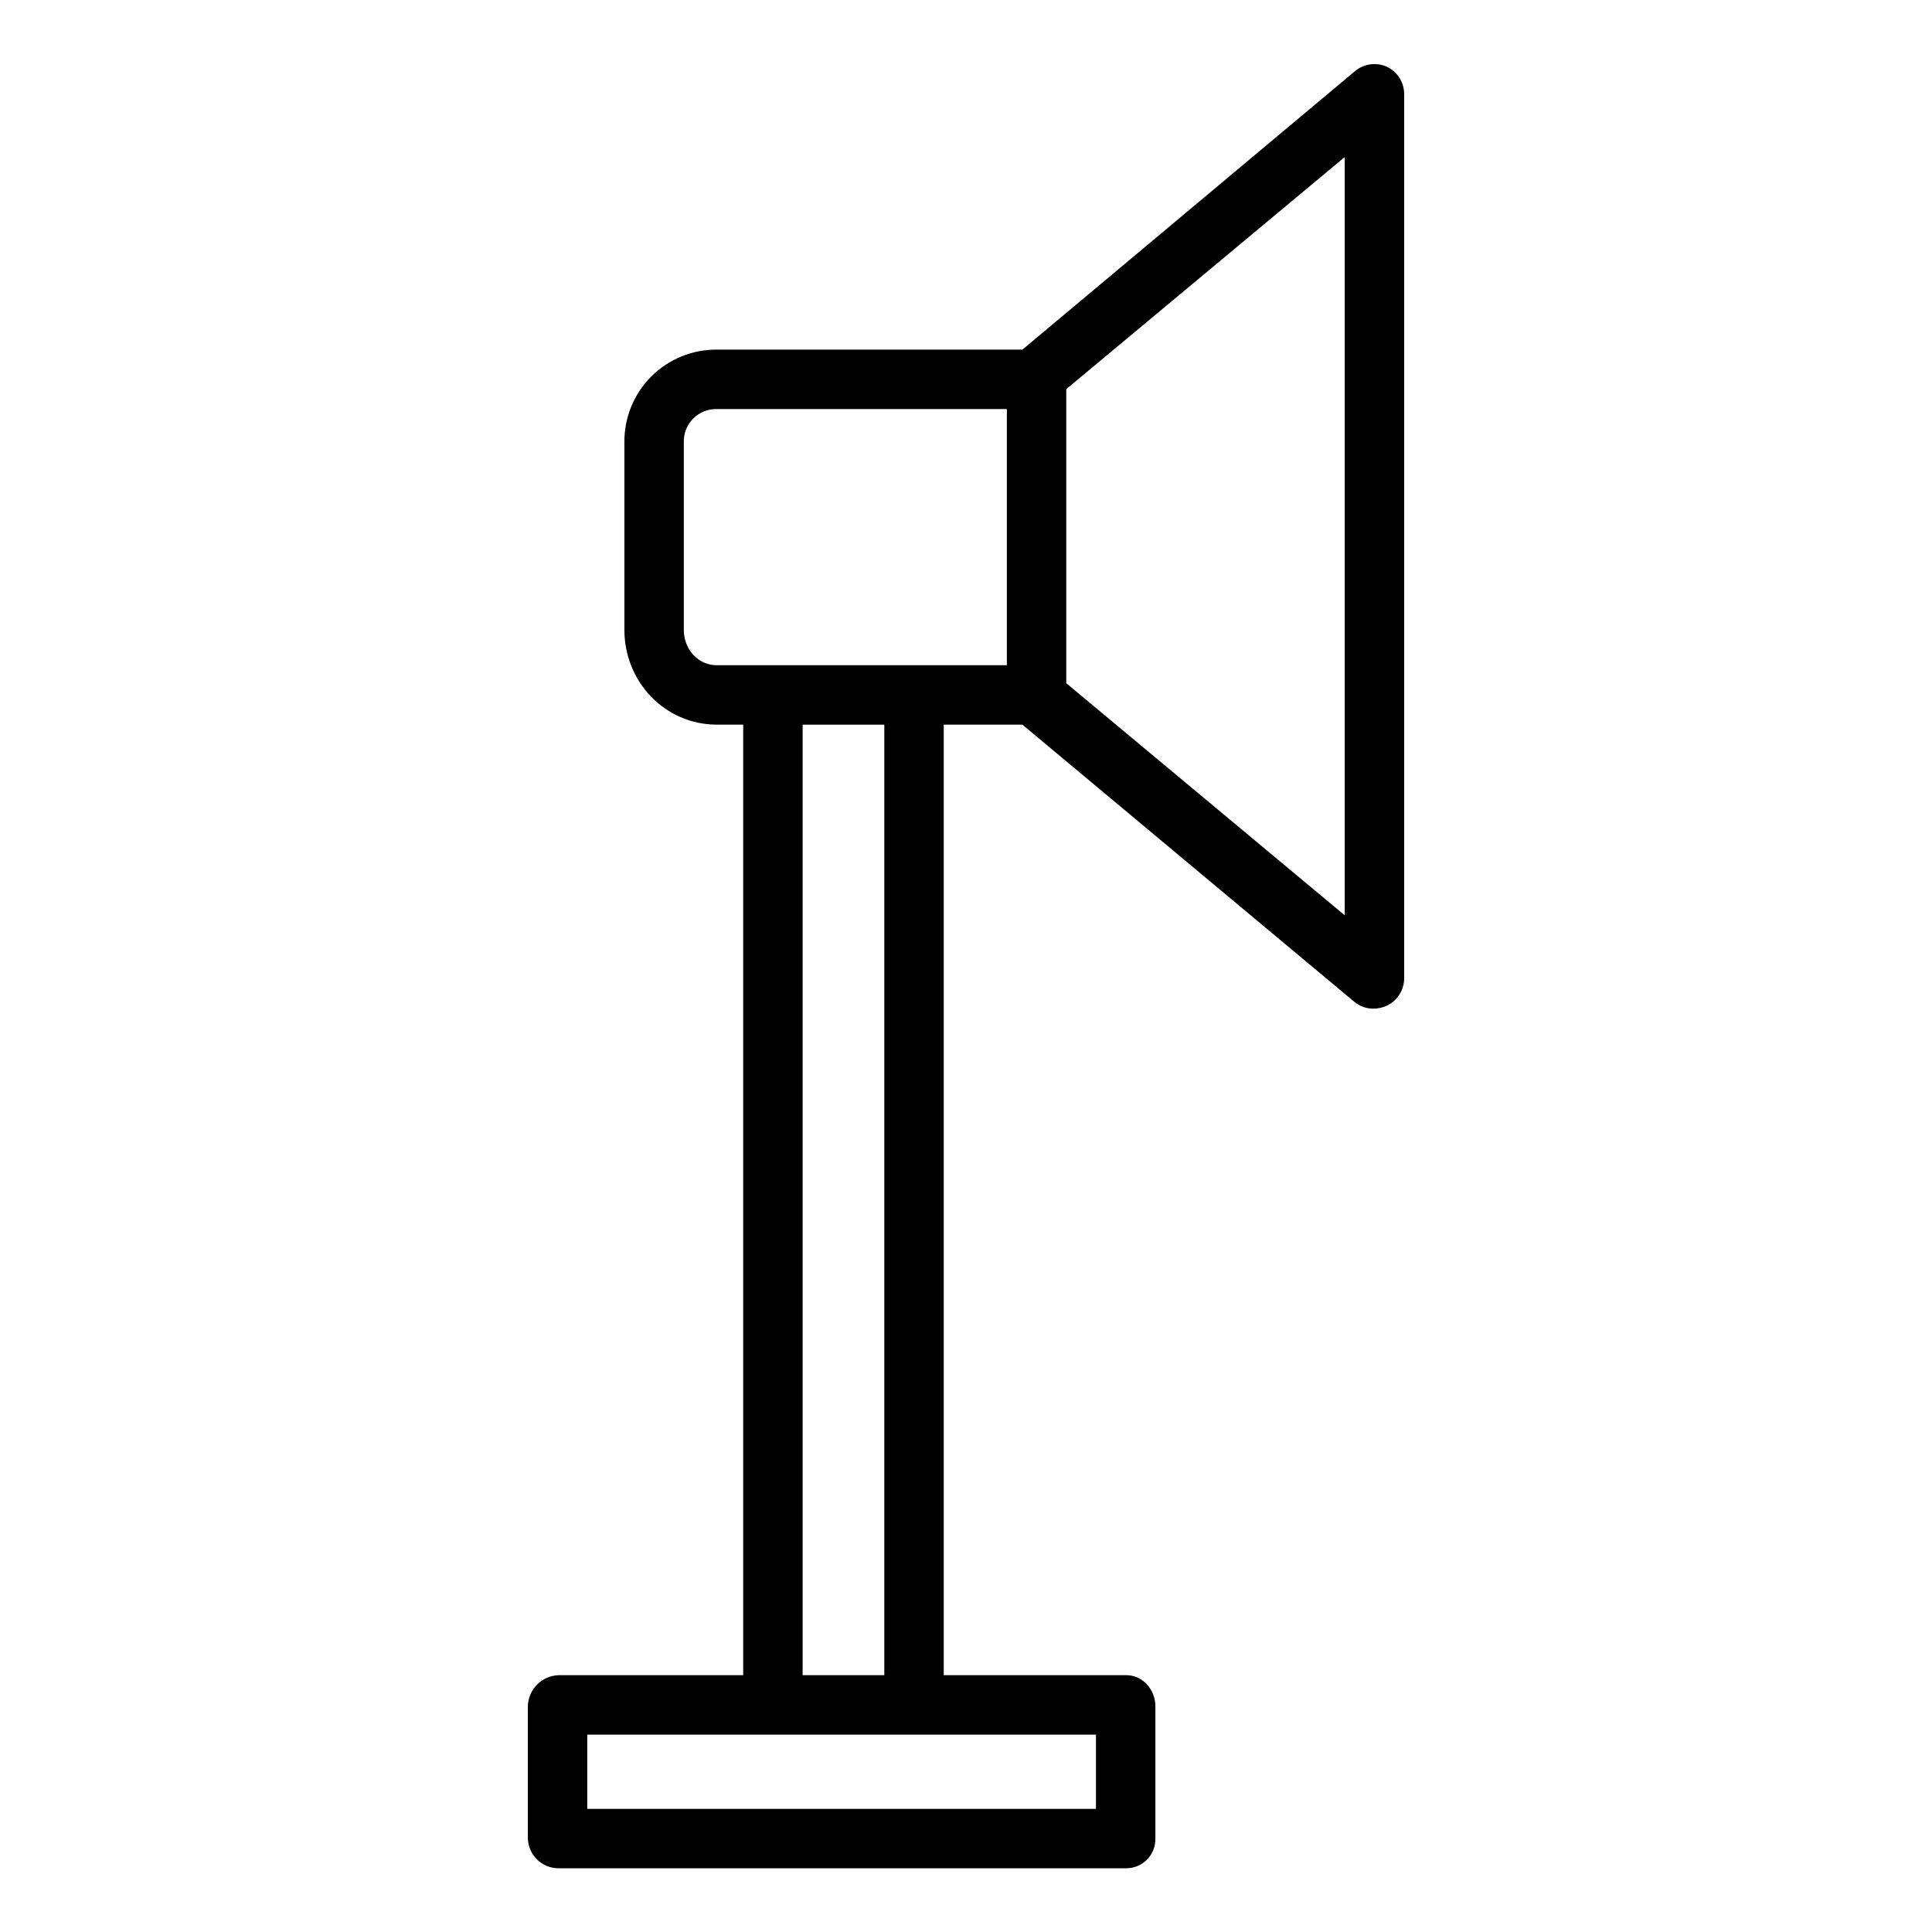 <?xml version="1.0" encoding="UTF-8"?>
<!-- Uploaded to: ICON Repo, www.iconrepo.com, Generator: ICON Repo Mixer Tools -->
<svg fill="#000000" width="800px" height="800px" version="1.1" viewBox="144 144 512 512" xmlns="http://www.w3.org/2000/svg">
 <path d="m511.44 161.65c-2.828-1.227-6.113-0.73-8.449 1.285l-88.043 73.719h-80.93c-6.543-0.062-12.832 2.516-17.453 7.148-4.617 4.633-7.176 10.93-7.094 17.473v49.633c0 13.789 10.758 25.133 24.547 25.133h6.941v251.9h-48.93c-4.473 0.156-8.043 3.773-8.141 8.246v35.031c0.125 4.402 3.734 7.902 8.141 7.891h150.5c2.066-0.012 4.043-0.855 5.484-2.34 1.441-1.484 2.223-3.484 2.176-5.555v-35.031c0-4.348-3.312-8.242-7.66-8.242h-48.43v-251.9h20.848l87.984 73.465c1.418 1.176 3.207 1.812 5.047 1.801 1.199-0.008 2.379-0.266 3.469-0.758 2.801-1.285 4.617-4.062 4.672-7.148v-234.62c-0.055-3.082-1.875-5.856-4.676-7.133zm-186.22 149.26v-49.633c-0.09-2.367 0.809-4.664 2.477-6.348 1.668-1.68 3.957-2.594 6.324-2.527h76.809v67.895h-76.809c-5.109 0-8.801-4.277-8.801-9.387zm109.22 312.46h-134.81v-19.68h134.81zm-56.09-35.426h-21.645v-251.9h21.648zm122.02-201.38-73.801-61.512v-77.926l73.801-61.508z"/>
</svg>